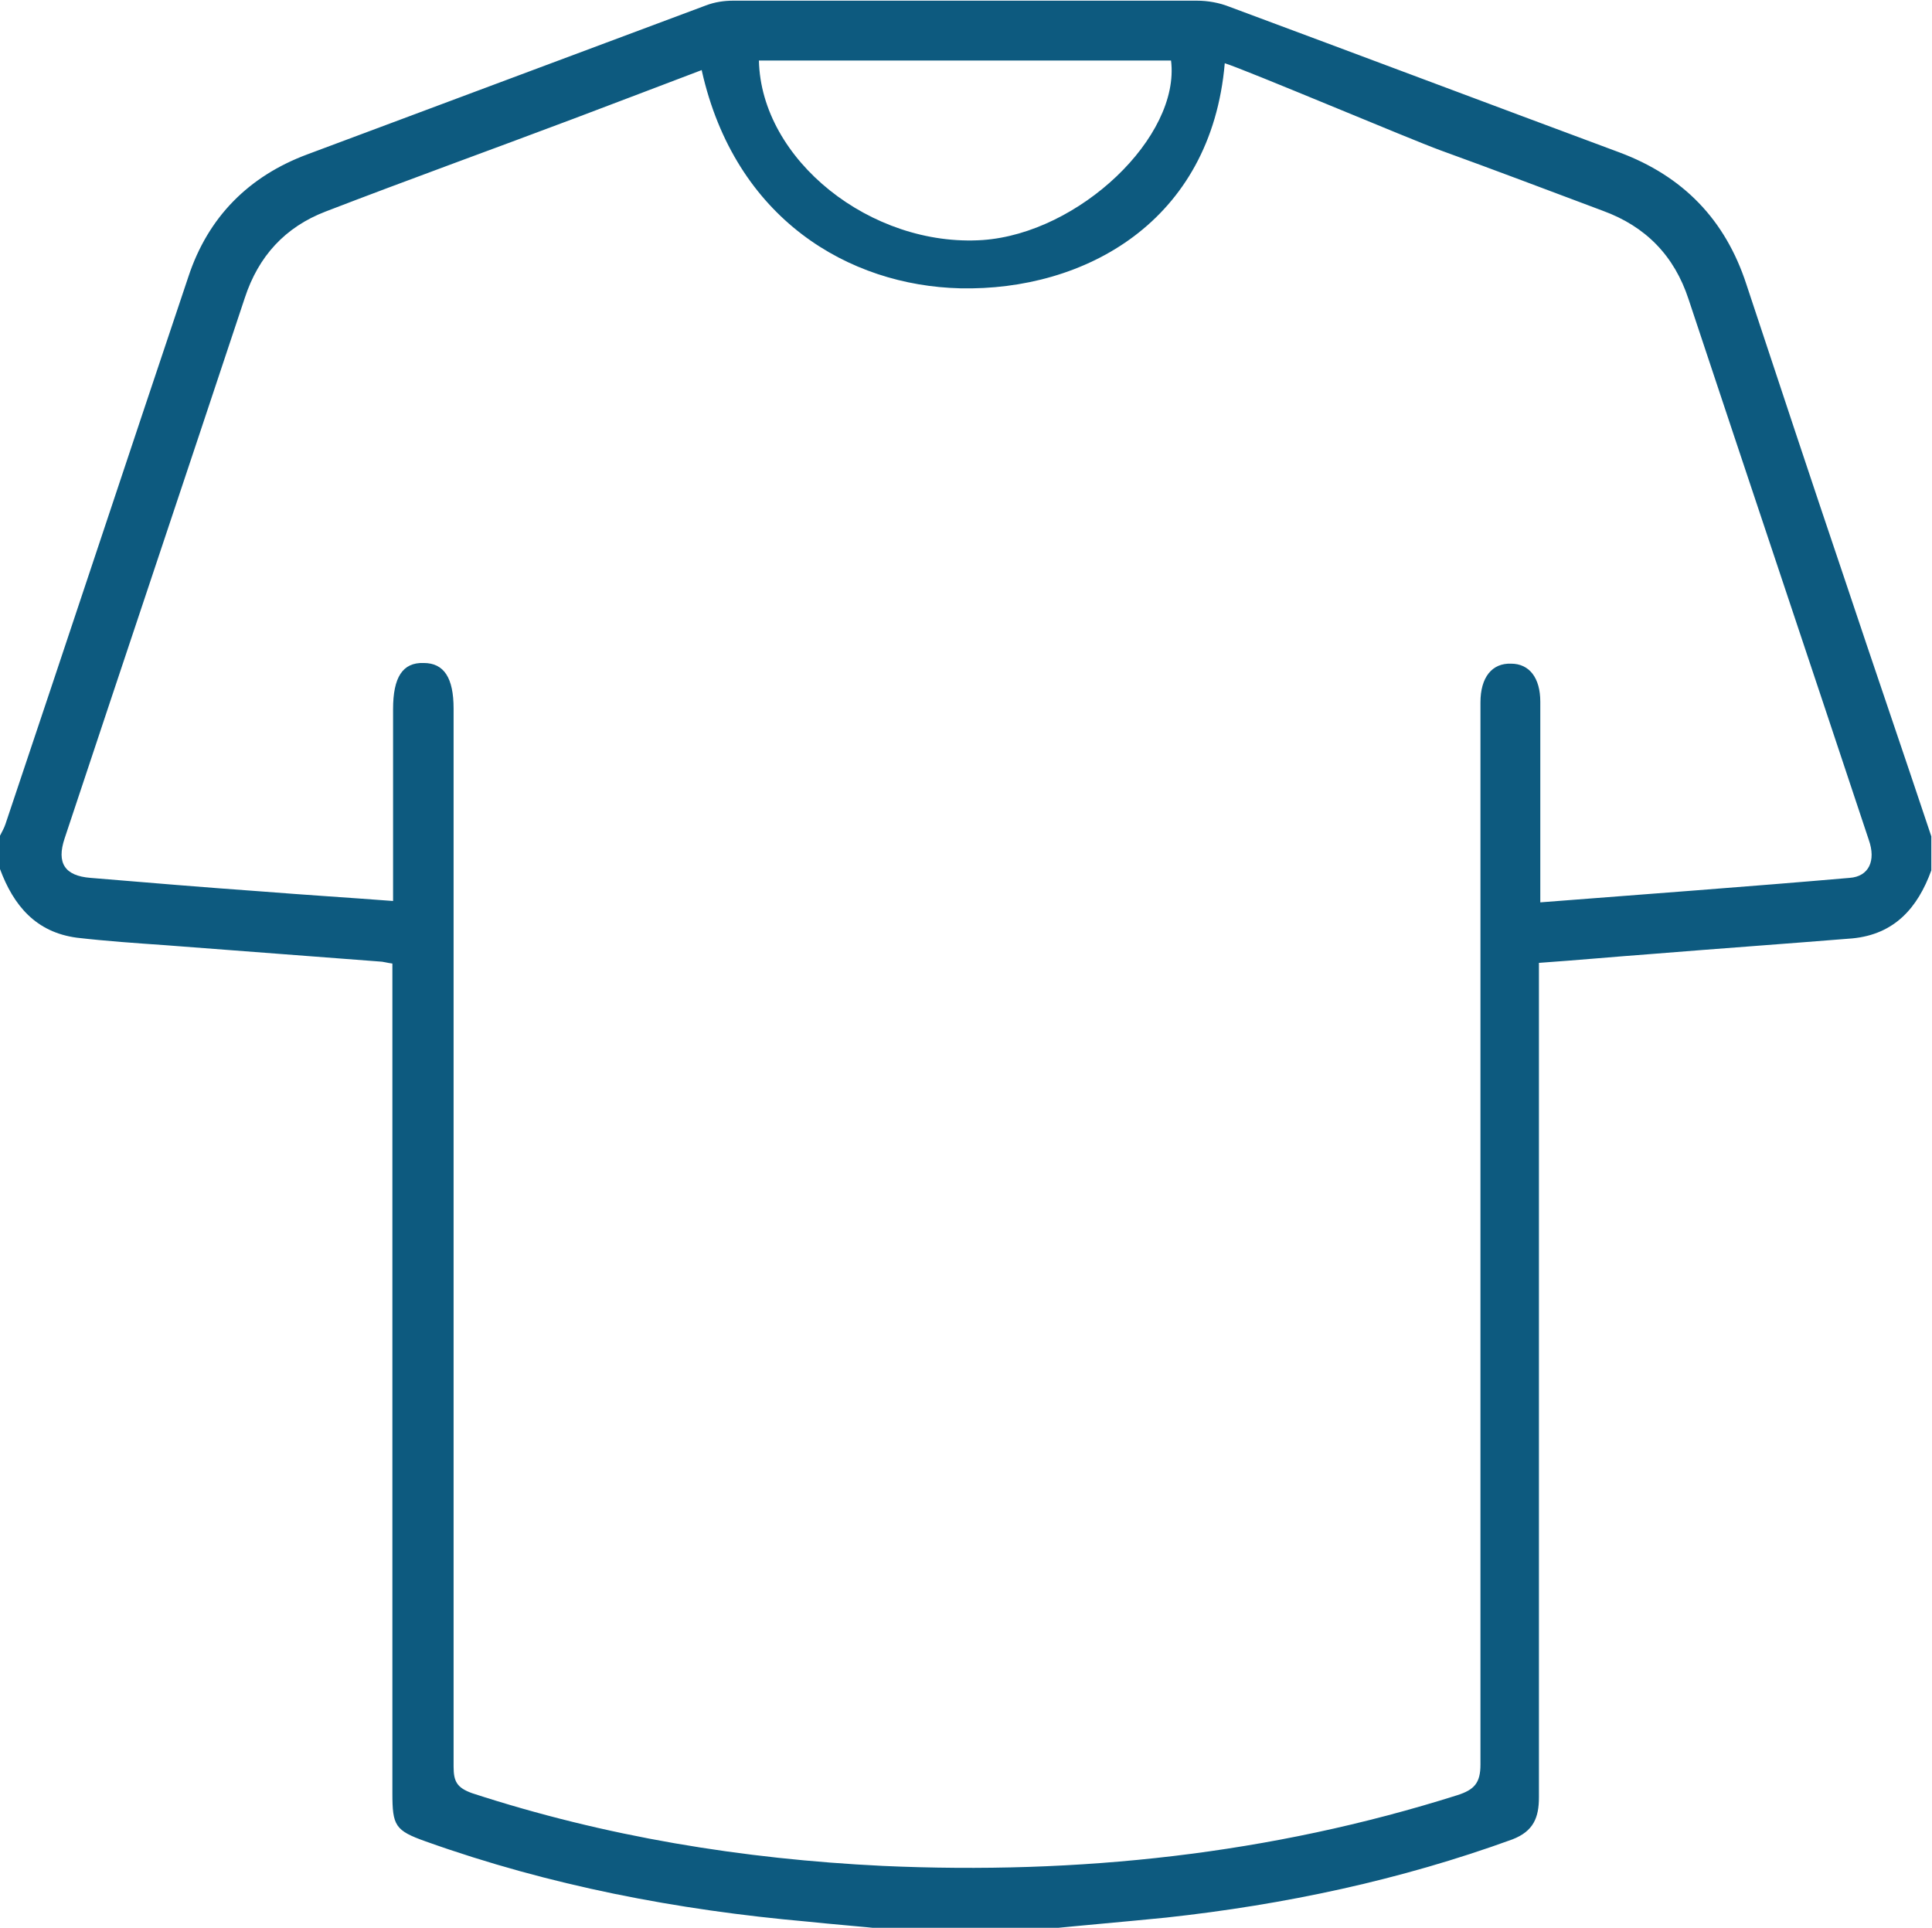 <?xml version="1.0" encoding="UTF-8"?>
<svg xmlns="http://www.w3.org/2000/svg" id="Layer_2" data-name="Layer 2" viewBox="0 0 28.41 28.35">
  <defs>
    <style>
      .cls-1 {
        fill: #0d5a7f;
        stroke-width: 0px;
      }
    </style>
  </defs>
  <g id="Layer_1-2" data-name="Layer 1">
    <path class="cls-1" d="M0,12.78C0,12.62,0,12.45,0,12.29c.03-.06.06-.11.08-.17.9-2.68,1.79-5.37,2.69-8.05.29-.88.89-1.48,1.75-1.8,1.95-.73,3.91-1.46,5.86-2.19.13-.05.27-.07.4-.07,2.27,0,4.55,0,6.82,0,.16,0,.33.03.48.09,1.91.71,3.82,1.43,5.73,2.14.94.35,1.56.99,1.87,1.94.48,1.45.96,2.9,1.45,4.35.42,1.26.85,2.51,1.27,3.77v.5c-.2.55-.54.94-1.16,1-.99.08-1.97.15-2.96.23-.54.04-1.08.09-1.65.13v.34c0,3.98,0,7.95,0,11.93,0,.3-.08.5-.39.62-1.65.6-3.35.96-5.09,1.15-.6.06-1.19.11-1.79.17h-2.33c-.38-.04-.77-.07-1.15-.11-1.92-.17-3.8-.53-5.62-1.18-.45-.16-.49-.23-.49-.71,0-3.96,0-7.92,0-11.87,0-.11,0-.22,0-.33-.08-.01-.14-.03-.19-.03-1.05-.08-2.1-.16-3.15-.24-.43-.03-.87-.06-1.3-.11C.53,13.71.2,13.32,0,12.78ZM10.32,1.03s-1.84.7-1.87.71c-1.22.46-2.44.9-3.66,1.37-.6.23-.99.66-1.19,1.27-.88,2.65-1.77,5.3-2.65,7.95-.12.36,0,.55.38.58.84.07,1.68.14,2.52.2.63.05,1.27.09,1.93.14v-.33c0-.83,0-1.66,0-2.49,0-.47.14-.69.45-.68.3,0,.44.22.44.67,0,5.19,0,10.37,0,15.56,0,.22.05.31.27.39,1.96.64,3.98.97,6.04,1.07,2.88.13,5.7-.17,8.45-1.04.25-.08.34-.18.34-.45,0-5.21,0-10.41,0-15.62,0-.37.17-.58.45-.57.27,0,.43.21.43.56,0,.88,0,1.75,0,2.63v.32c1.54-.12,3.05-.23,4.55-.36.28-.02.39-.25.28-.56-.88-2.65-1.77-5.3-2.65-7.95-.21-.64-.63-1.07-1.26-1.3-.8-.3-1.59-.6-2.39-.89-.44-.16-2.85-1.18-3.17-1.28-.2,2.33-2.06,3.35-3.89,3.31-1.64-.04-3.31-1.02-3.8-3.2ZM11.16.89c.03,1.46,1.65,2.75,3.29,2.64,1.42-.1,2.91-1.52,2.77-2.64h-6.06Z"></path>
  </g>
</svg>
